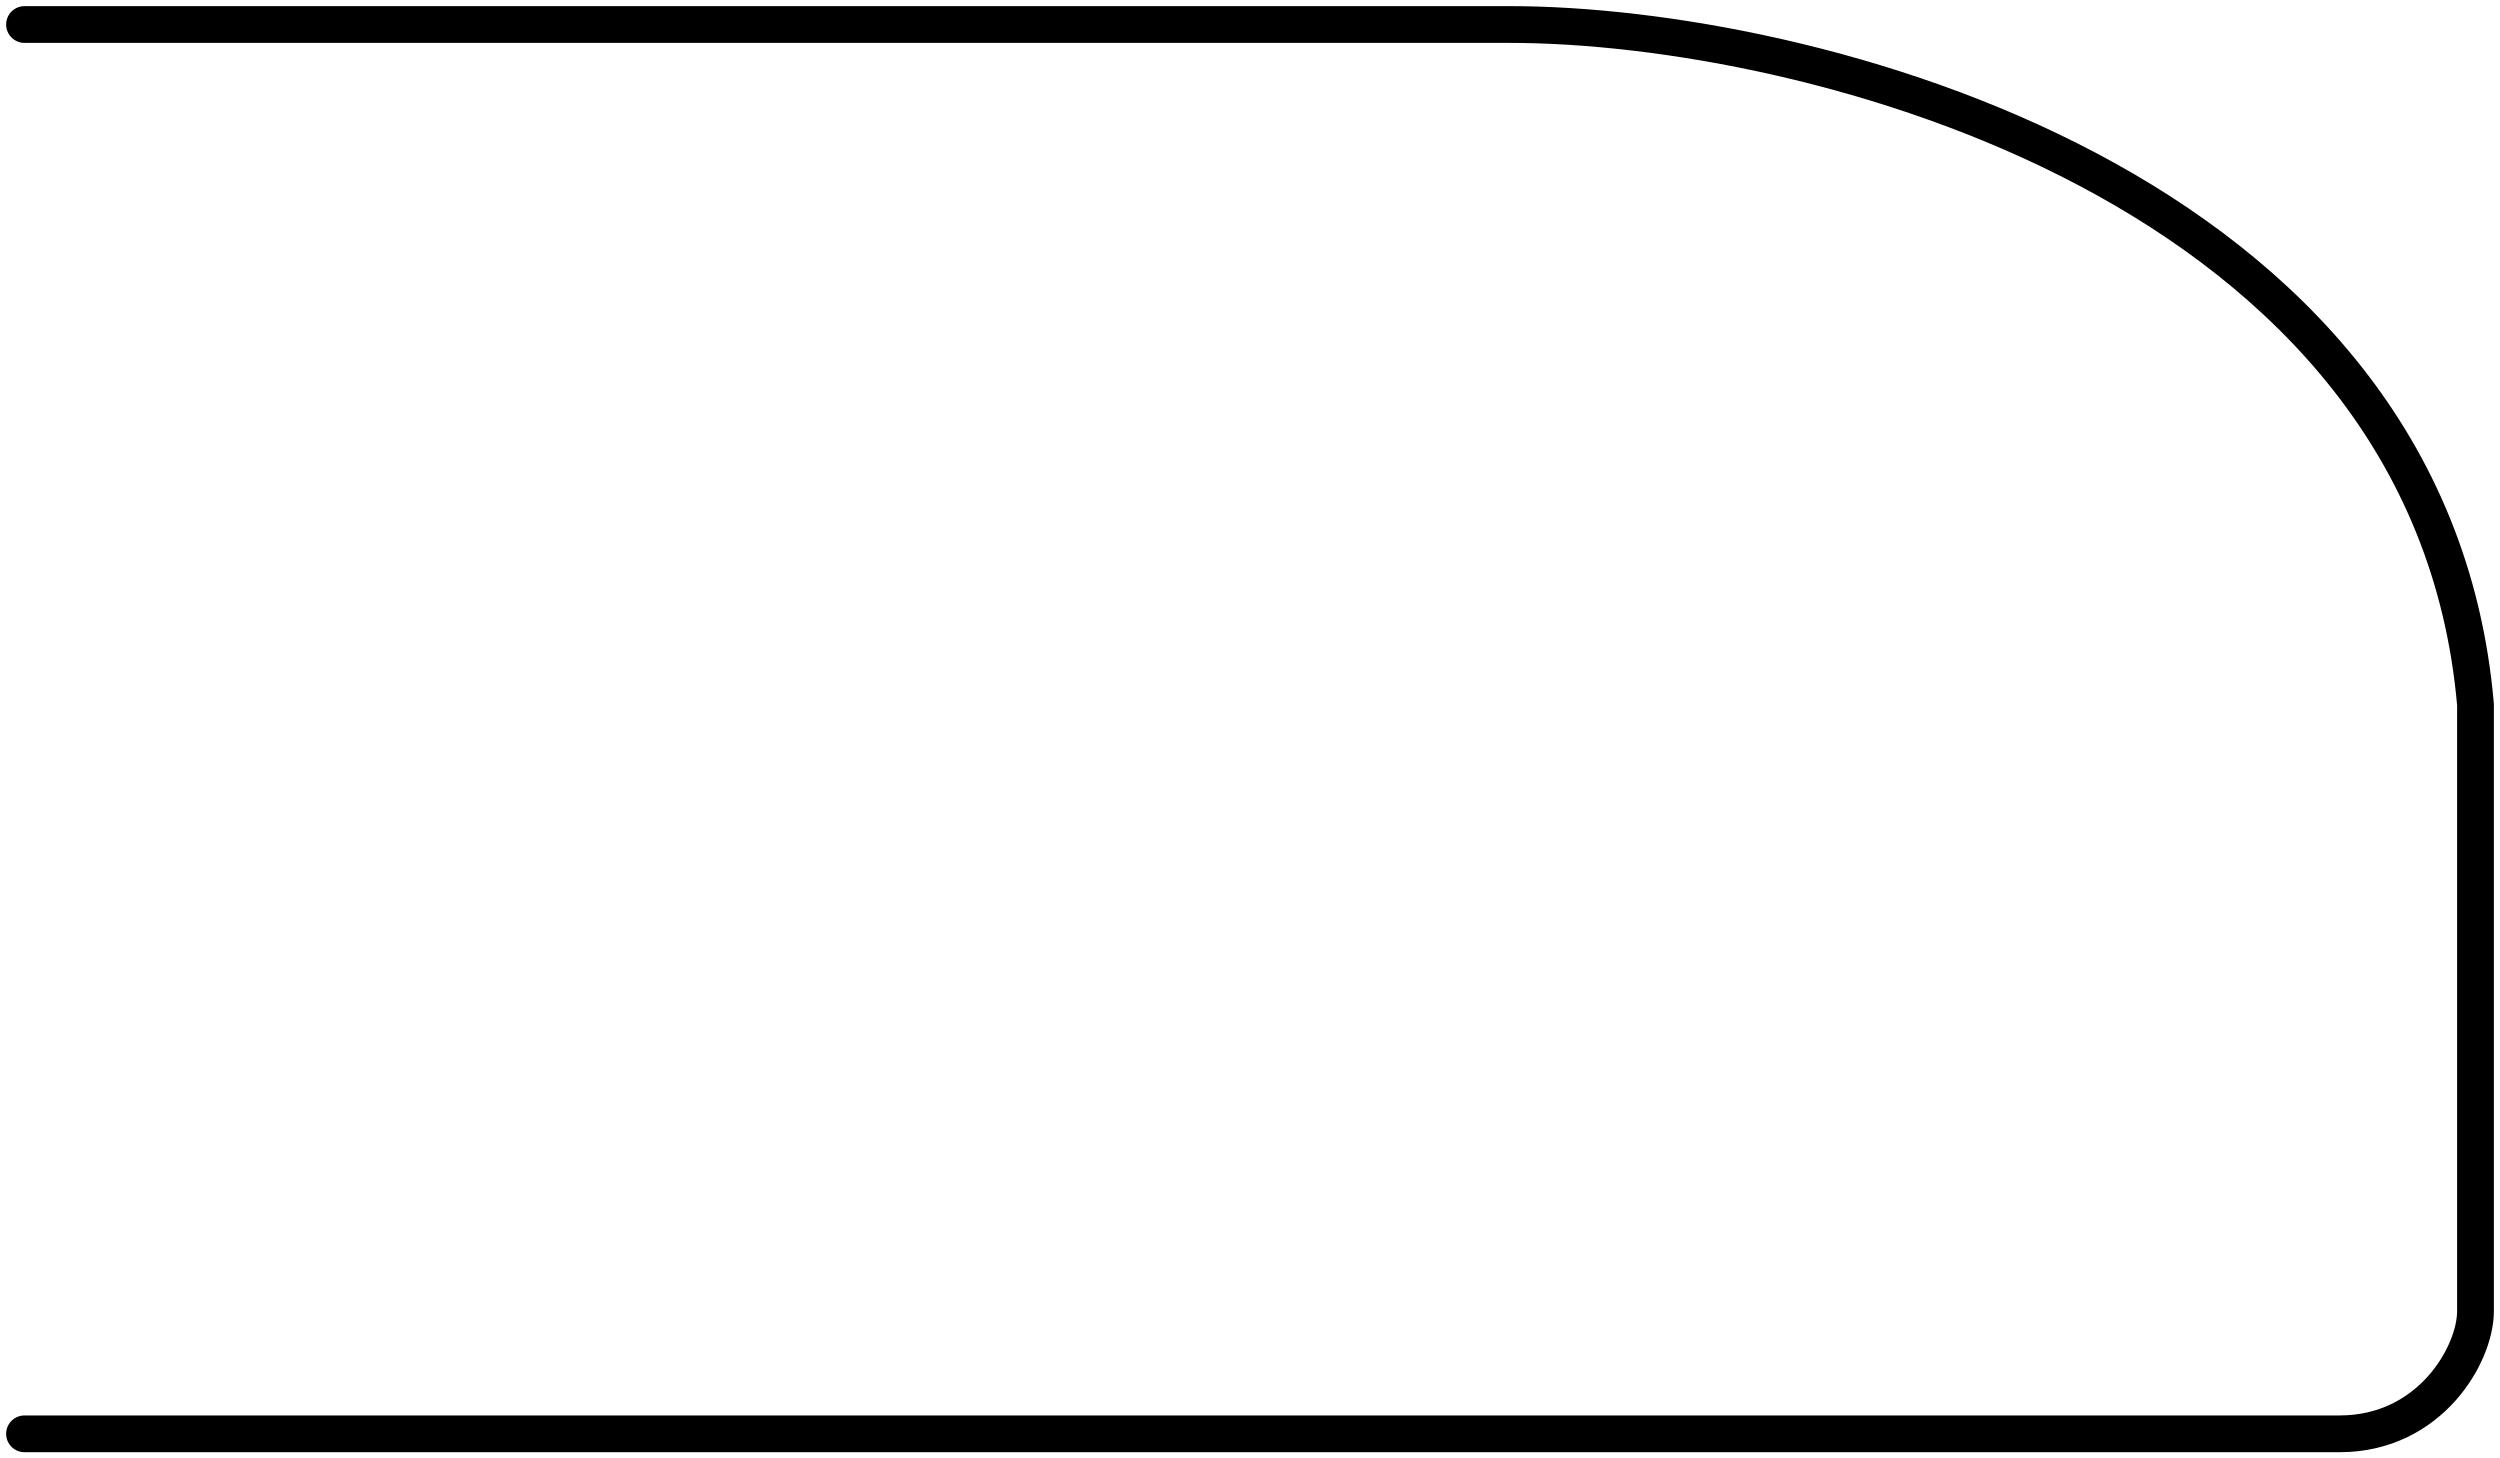 <svg width="204" height="119" viewBox="0 0 204 119" fill="none" xmlns="http://www.w3.org/2000/svg">
<path d="M2 2H123.178C147.519 2 198.319 14.993 202 57.493V107C202 110.493 198.319 117 190.911 117H2" stroke="black" stroke-width="3" stroke-linecap="round"/>
</svg>
